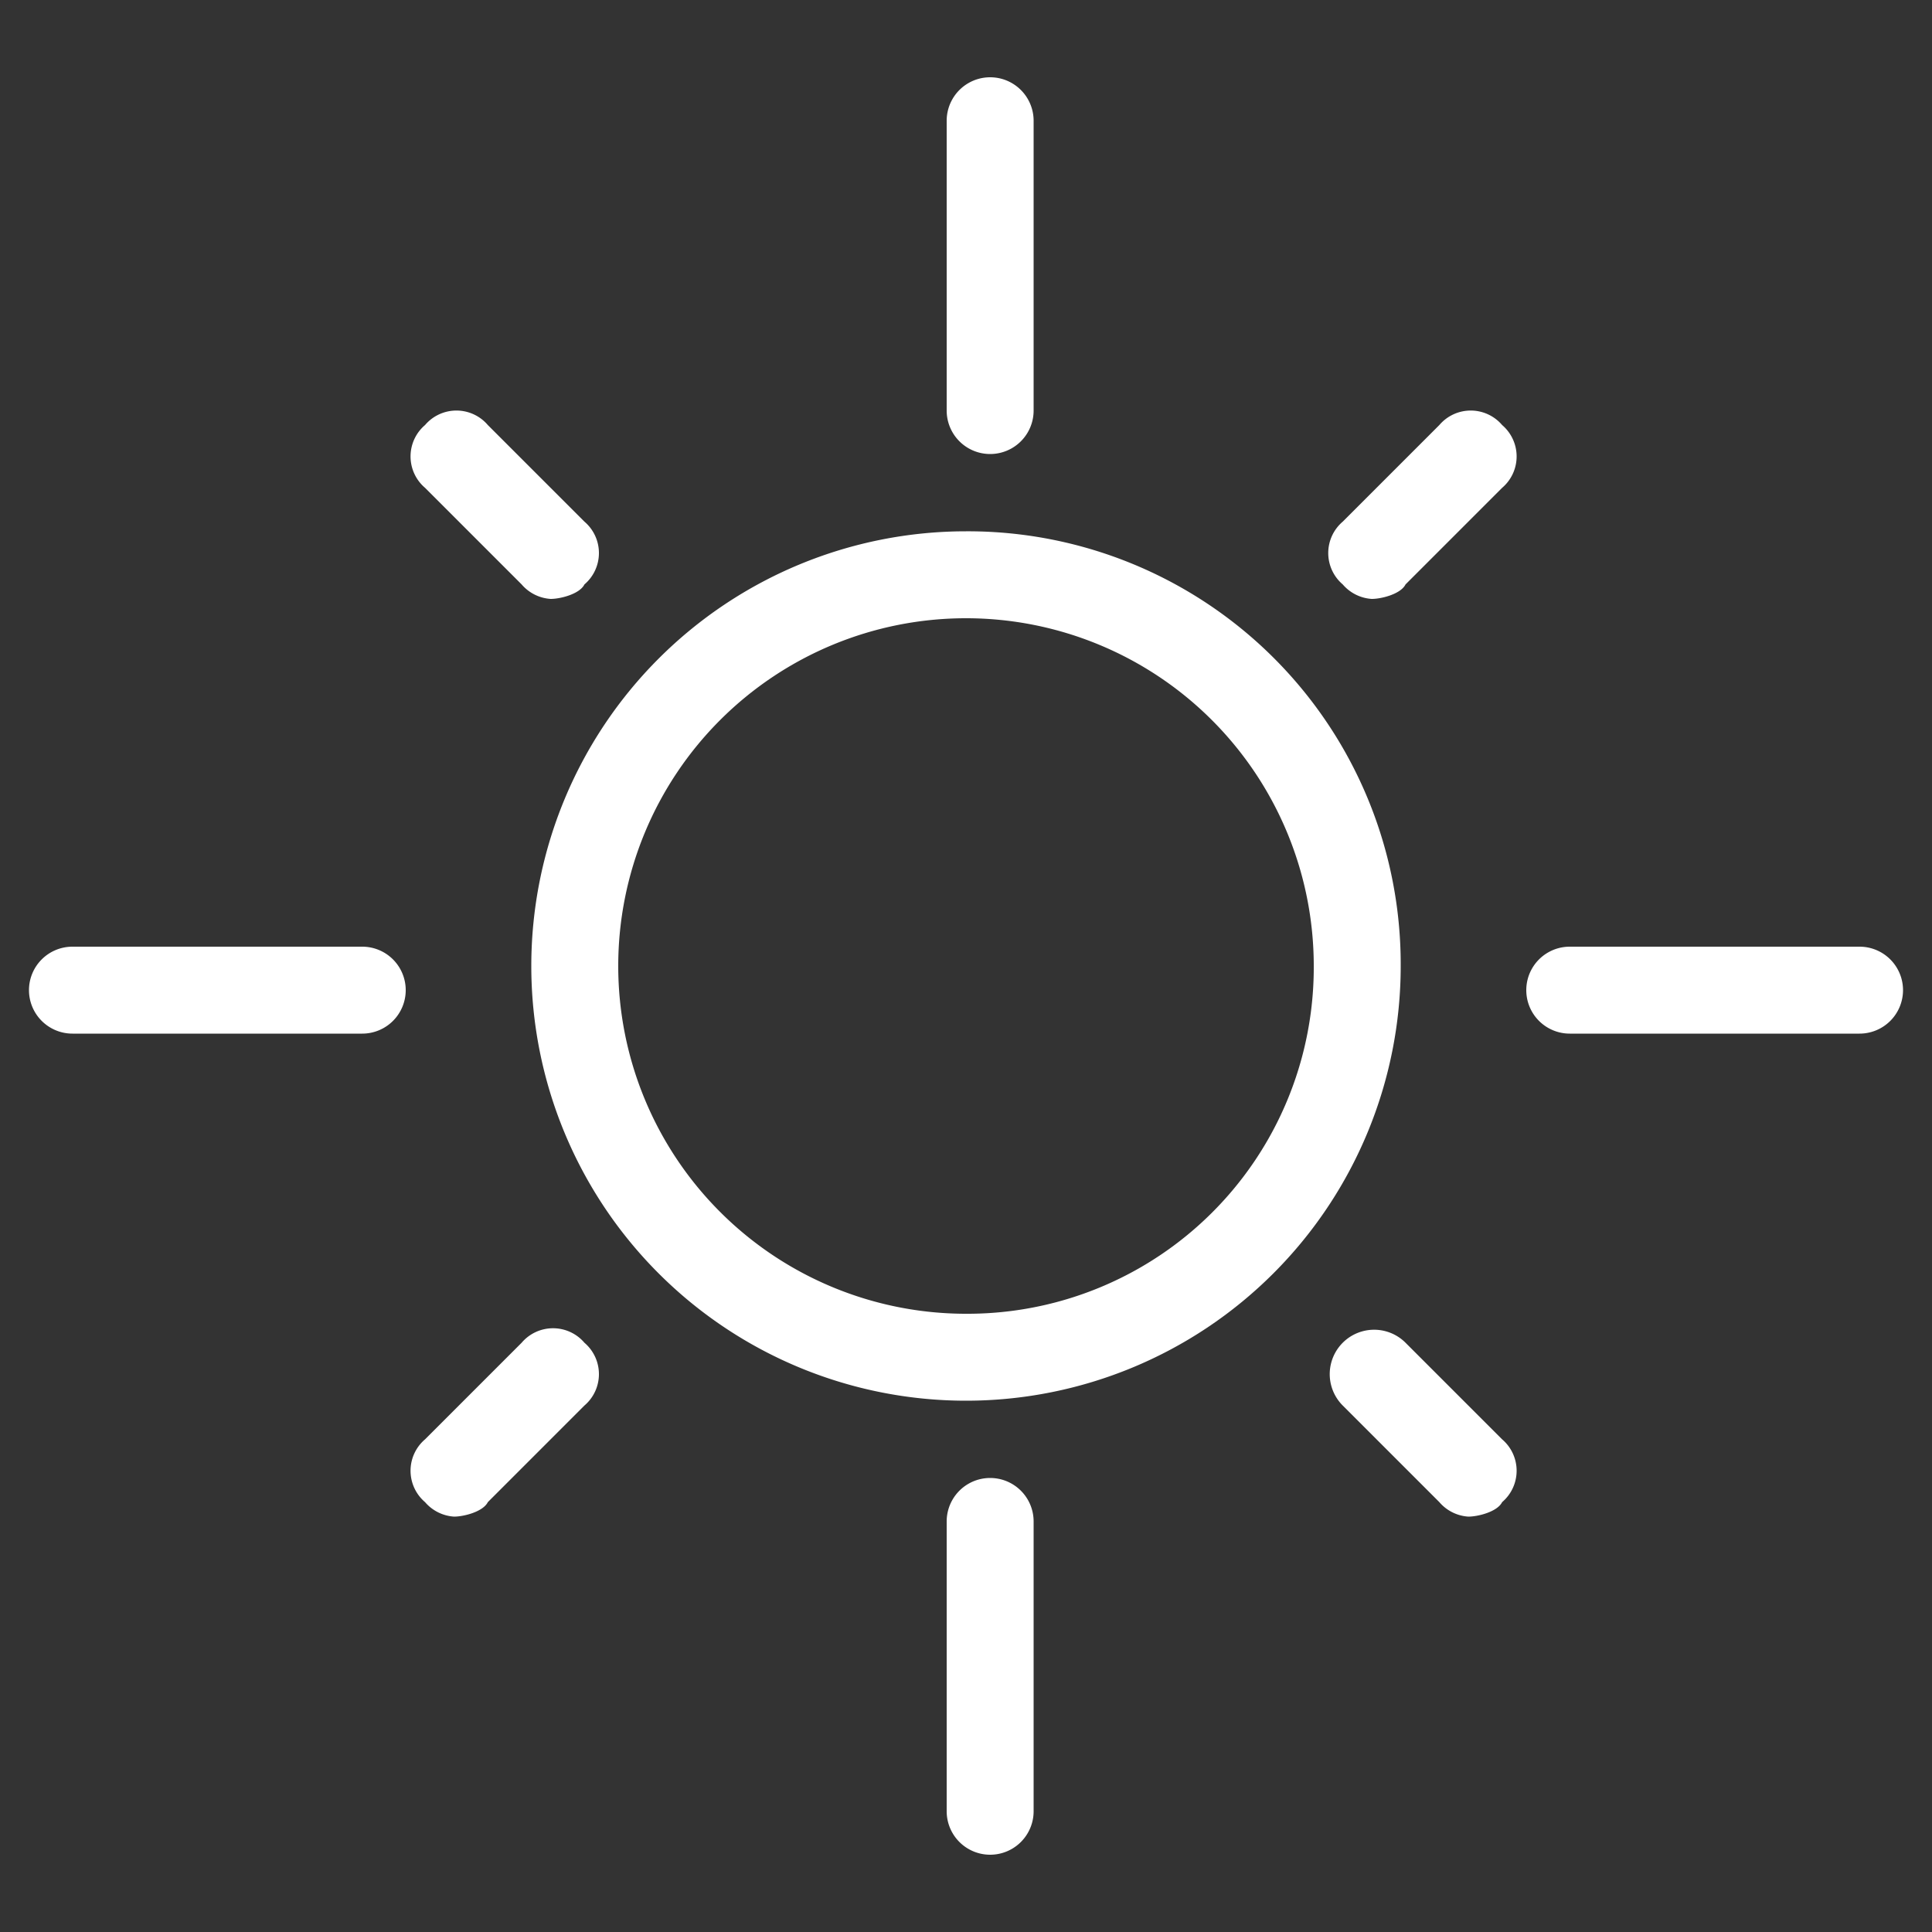 <svg xmlns="http://www.w3.org/2000/svg" width="40" height="40" viewBox="0 0 40 40">
  <rect x="0" y="0" width="40" height="40" fill="#333333" stroke="none"/>
  <g id="Group_27500" data-name="Group 27500" transform="translate(21773 17976)">
    <rect id="Rectangle_2203" data-name="Rectangle 2203" width="40" height="40" transform="translate(-21773 -17976)" fill="none"/>
    <path id="help" d="M19.4,9.4a9,9,0,1,0,9,9A8.963,8.963,0,0,0,19.4,9.4Zm0,16.2a7.2,7.2,0,1,1,7.2-7.2A7.17,7.17,0,0,1,19.4,25.6ZM19,6.9V.9a.9.9,0,1,1,1.8,0v6a.9.9,0,1,1-1.8,0Zm1.8,23v6a.9.9,0,1,1-1.8,0v-6a.9.9,0,0,1,1.8,0Zm18-11a.9.9,0,0,1-.9.9h-6a.9.9,0,0,1,0-1.8h6A.9.9,0,0,1,38.8,18.9Zm-31,0a.9.9,0,0,1-.9.9H.9A.9.9,0,1,1,.9,18h6A.9.9,0,0,1,7.8,18.9Zm22.7,9.3a.854.854,0,0,1,0,1.3c-.1.2-.5.3-.7.3a.864.864,0,0,1-.6-.3l-2-2a.919.919,0,0,1,1.3-1.3Zm-19-2a.854.854,0,0,1,0,1.3l-2,2c-.1.2-.5.3-.7.3a.864.864,0,0,1-.6-.3.854.854,0,0,1,0-1.3l2-2A.854.854,0,0,1,11.5,26.2Zm19-19a.854.854,0,0,1,0,1.3l-2,2c-.1.2-.5.3-.7.3a.864.864,0,0,1-.6-.3.854.854,0,0,1,0-1.3l2-2A.854.854,0,0,1,30.5,7.2ZM8.2,8.5a.854.854,0,0,1,0-1.3.854.854,0,0,1,1.3,0l2,2a.854.854,0,0,1,0,1.3c-.1.2-.5.3-.7.3a.864.864,0,0,1-.6-.3Z" transform="translate(-21772.4 -17974.4)" fill="#fff"/>
  </g>
</svg>
